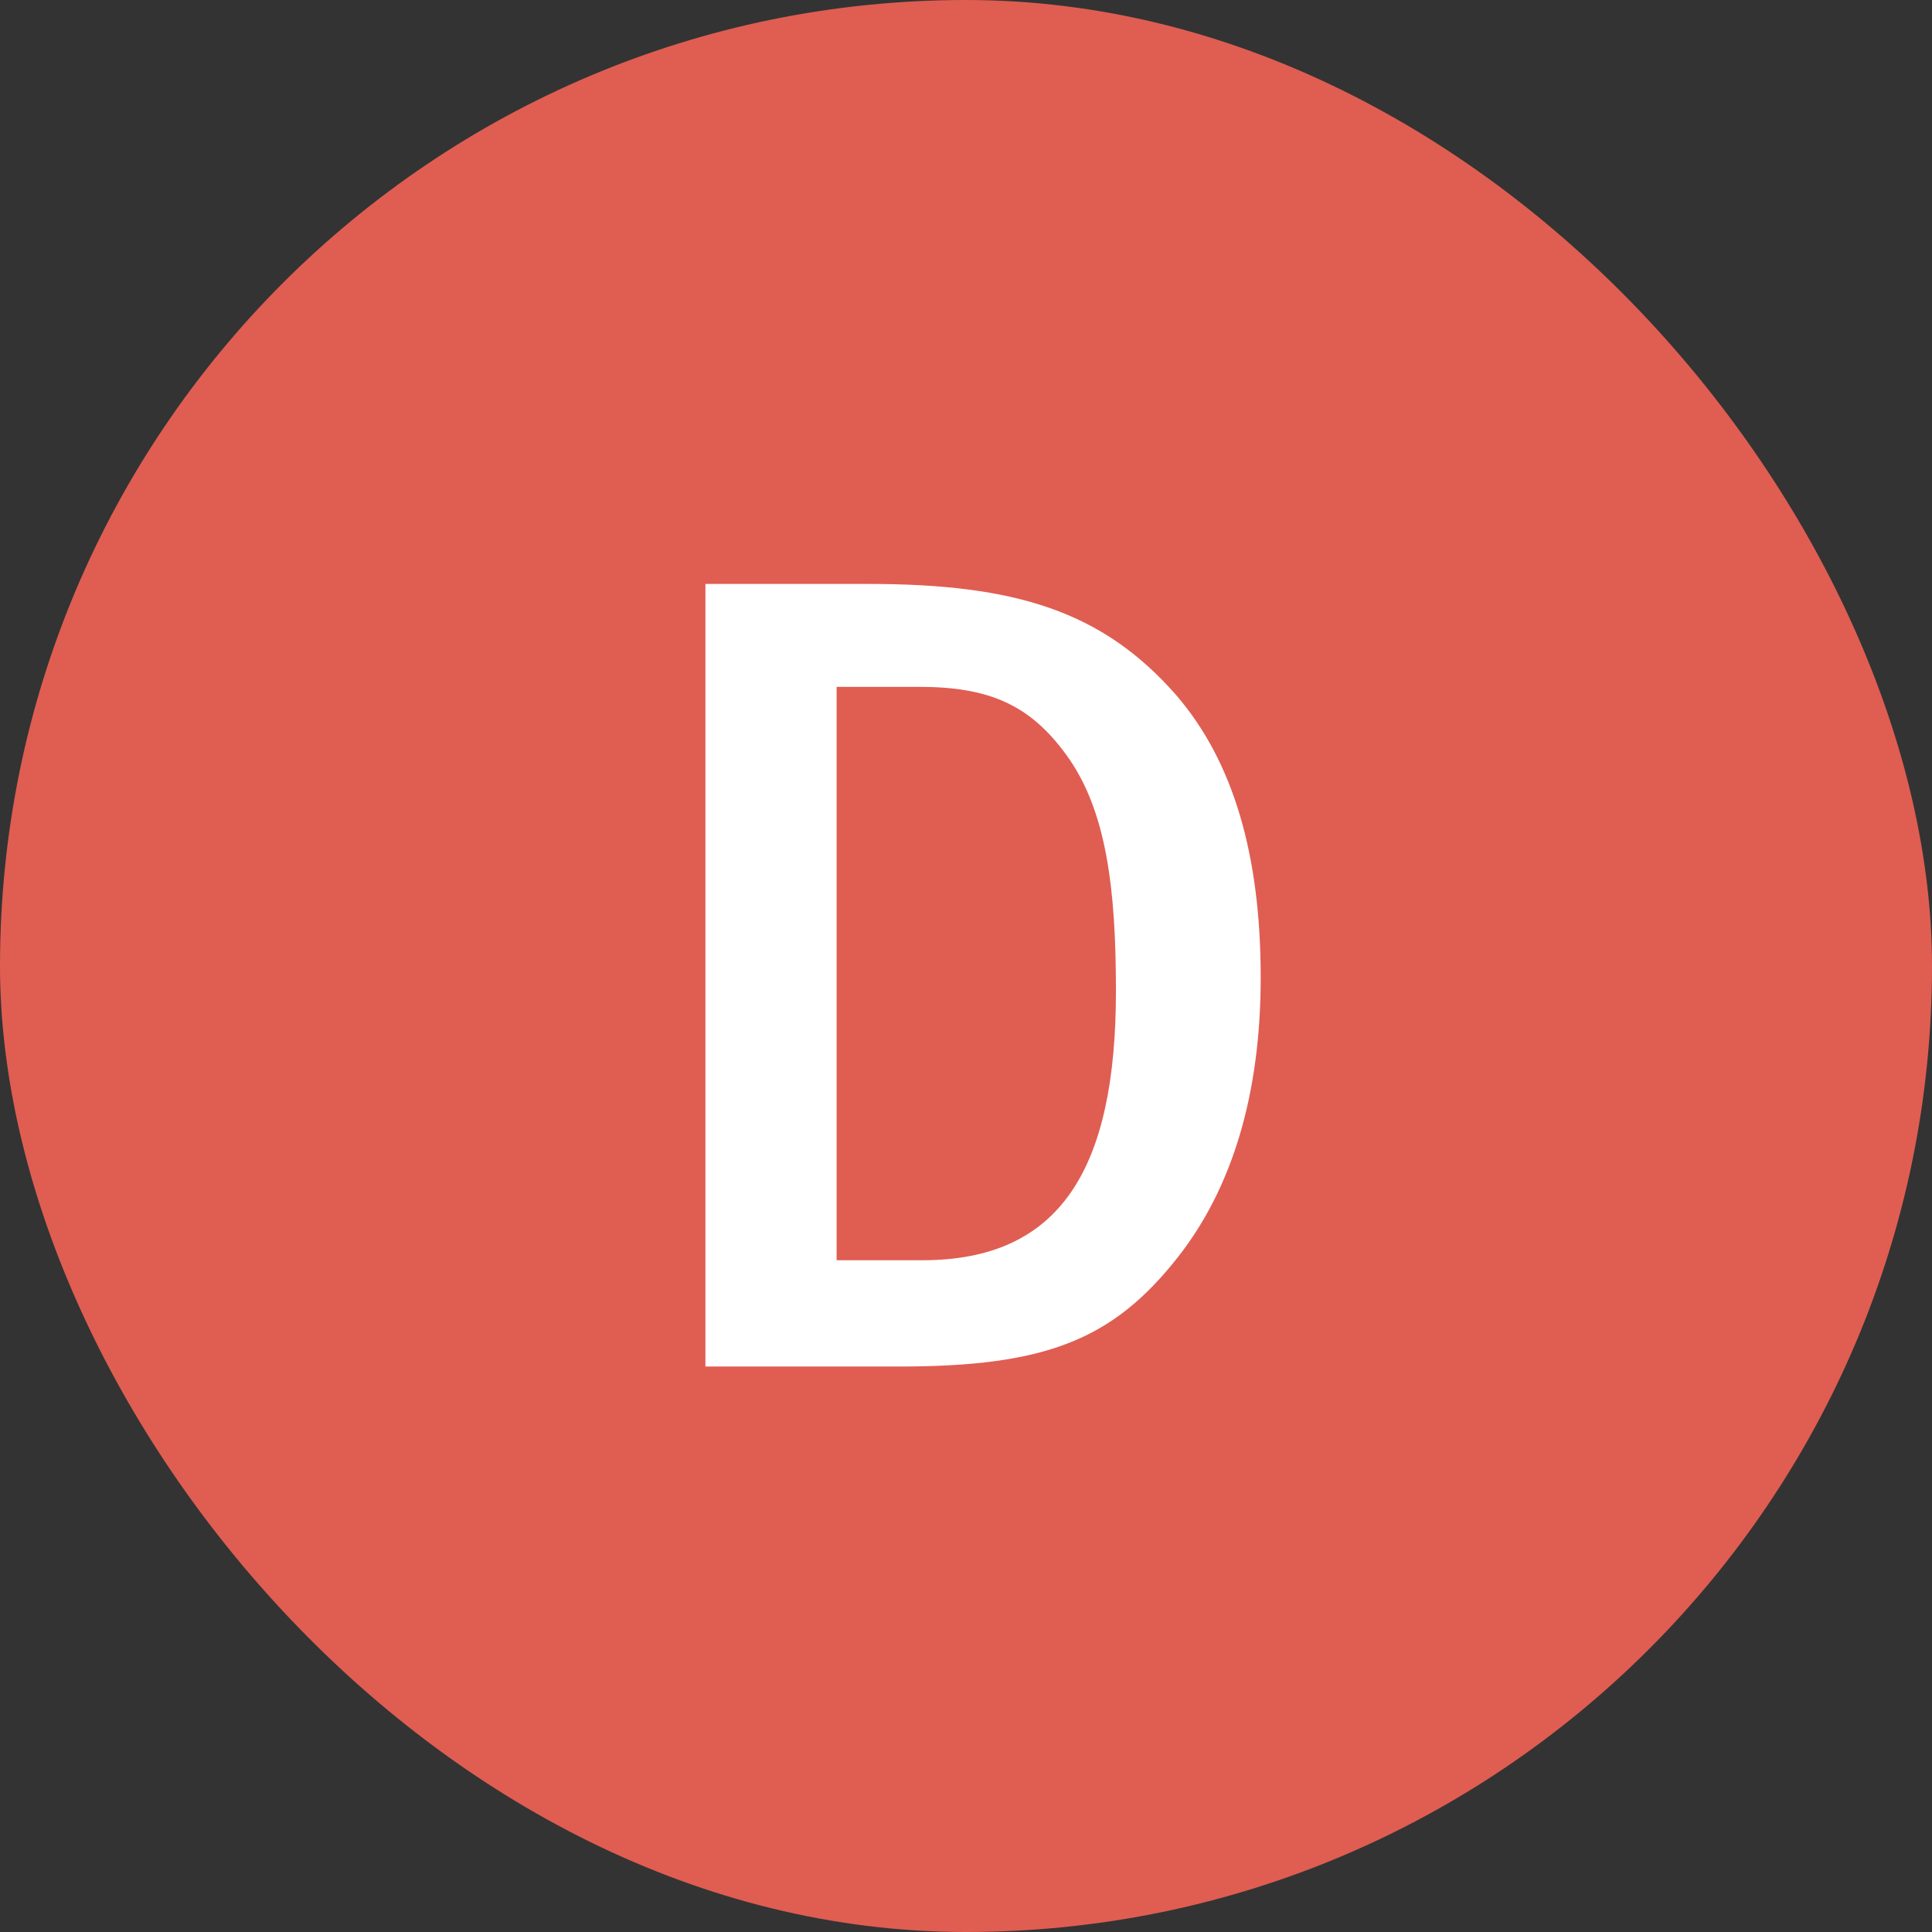 <?xml version="1.0" encoding="UTF-8"?>
<svg xmlns="http://www.w3.org/2000/svg" width="41" height="41" viewBox="0 0 41 41" fill="none">
  <rect x="0" y="0" width="41" height="41" fill="#333333" stroke="none"/>
  <rect width="41" height="41" rx="20.5" fill="#E05D52"></rect>
  <path d="M26.754 20.744C26.754 23.264 26.13 25.232 25.002 26.672C23.61 28.448 22.17 29 19.074 29H14.97V12.392H18.426C21.546 12.392 23.394 12.968 24.954 14.744C26.178 16.16 26.754 18.152 26.754 20.744ZM23.682 21.032C23.682 18.896 23.49 17.192 22.626 16.016C21.858 14.96 20.994 14.576 19.506 14.576H17.754V26.744H19.578C22.506 26.744 23.682 24.8 23.682 21.032Z" fill="white"></path>
</svg>
